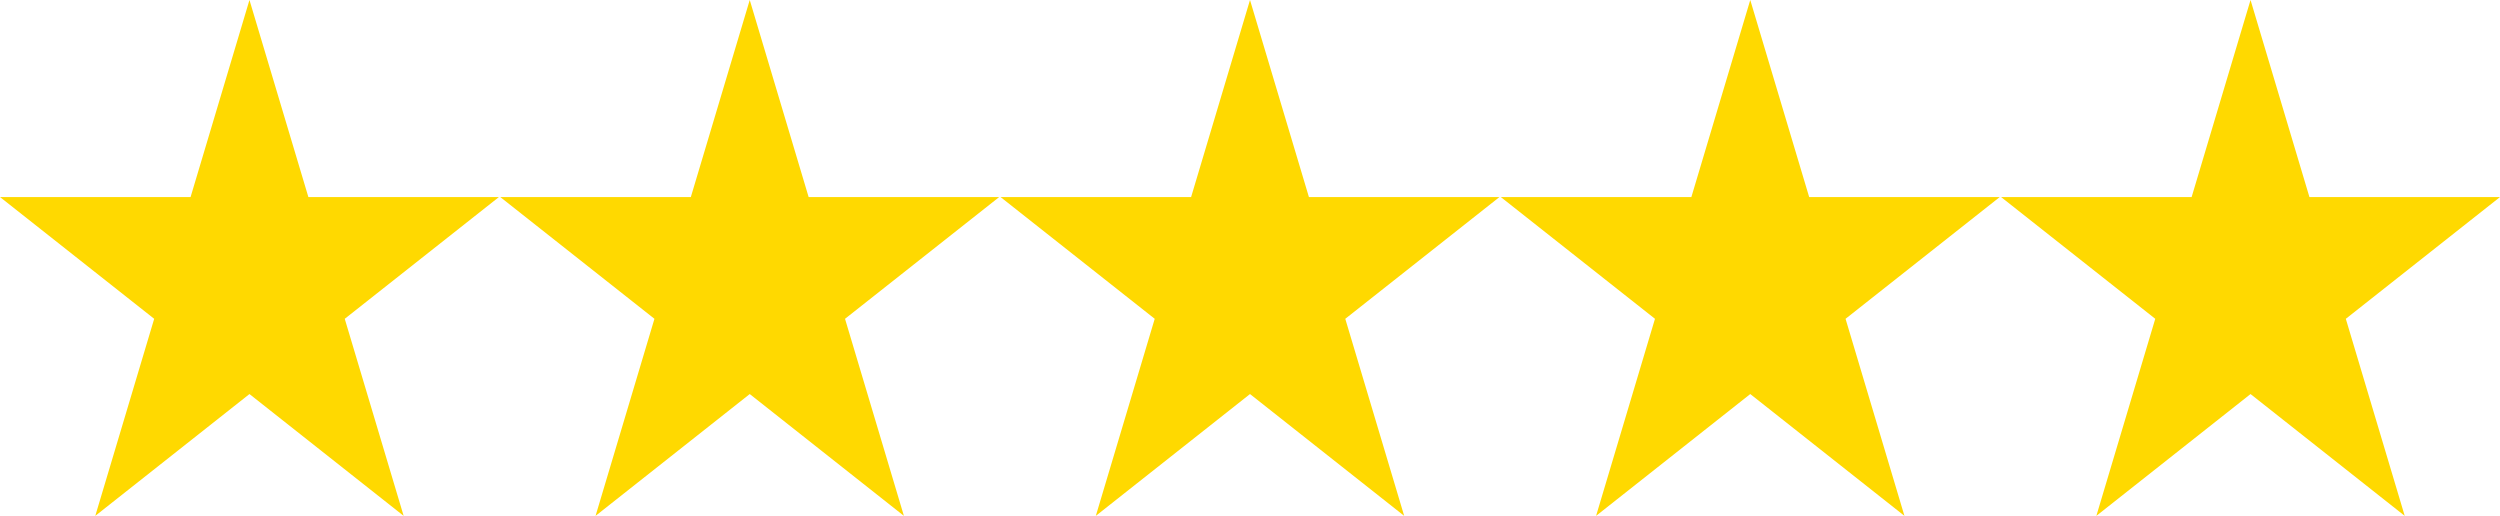<?xml version="1.0" encoding="UTF-8"?>
<svg xmlns="http://www.w3.org/2000/svg" width="126" height="26" viewBox="0 0 126 26" fill="none">
  <g id="Group 6885">
    <g id="Vector">
      <path d="M15.542 9.931L12.573 0L9.605 9.931H0L7.771 16.068L4.802 26L12.573 19.86L20.344 26L17.375 16.068L25.146 9.931H15.542Z" fill="#FFD900"></path>
      <path d="M40.755 9.931L37.787 0L34.818 9.931H25.213L32.984 16.068L30.016 26L37.787 19.86L45.557 26L42.589 16.068L50.36 9.931H40.755Z" fill="#FFD900"></path>
      <path d="M65.969 9.931L63 0L60.032 9.931H50.427L58.198 16.068L55.229 26L63 19.86L70.771 26L67.802 16.068L75.573 9.931H65.969Z" fill="#FFD900"></path>
      <path d="M91.182 9.931L88.213 0L85.245 9.931H75.64L83.411 16.068L80.442 26L88.213 19.86L95.984 26L93.016 16.068L100.787 9.931H91.182Z" fill="#FFD900"></path>
      <path d="M113.427 0L110.458 9.931H100.854L108.625 16.068L105.656 26L113.427 19.86L121.198 26L118.229 16.068L126 9.931H116.395L113.427 0Z" fill="#FFD900"></path>
    </g>
  </g>
</svg>
